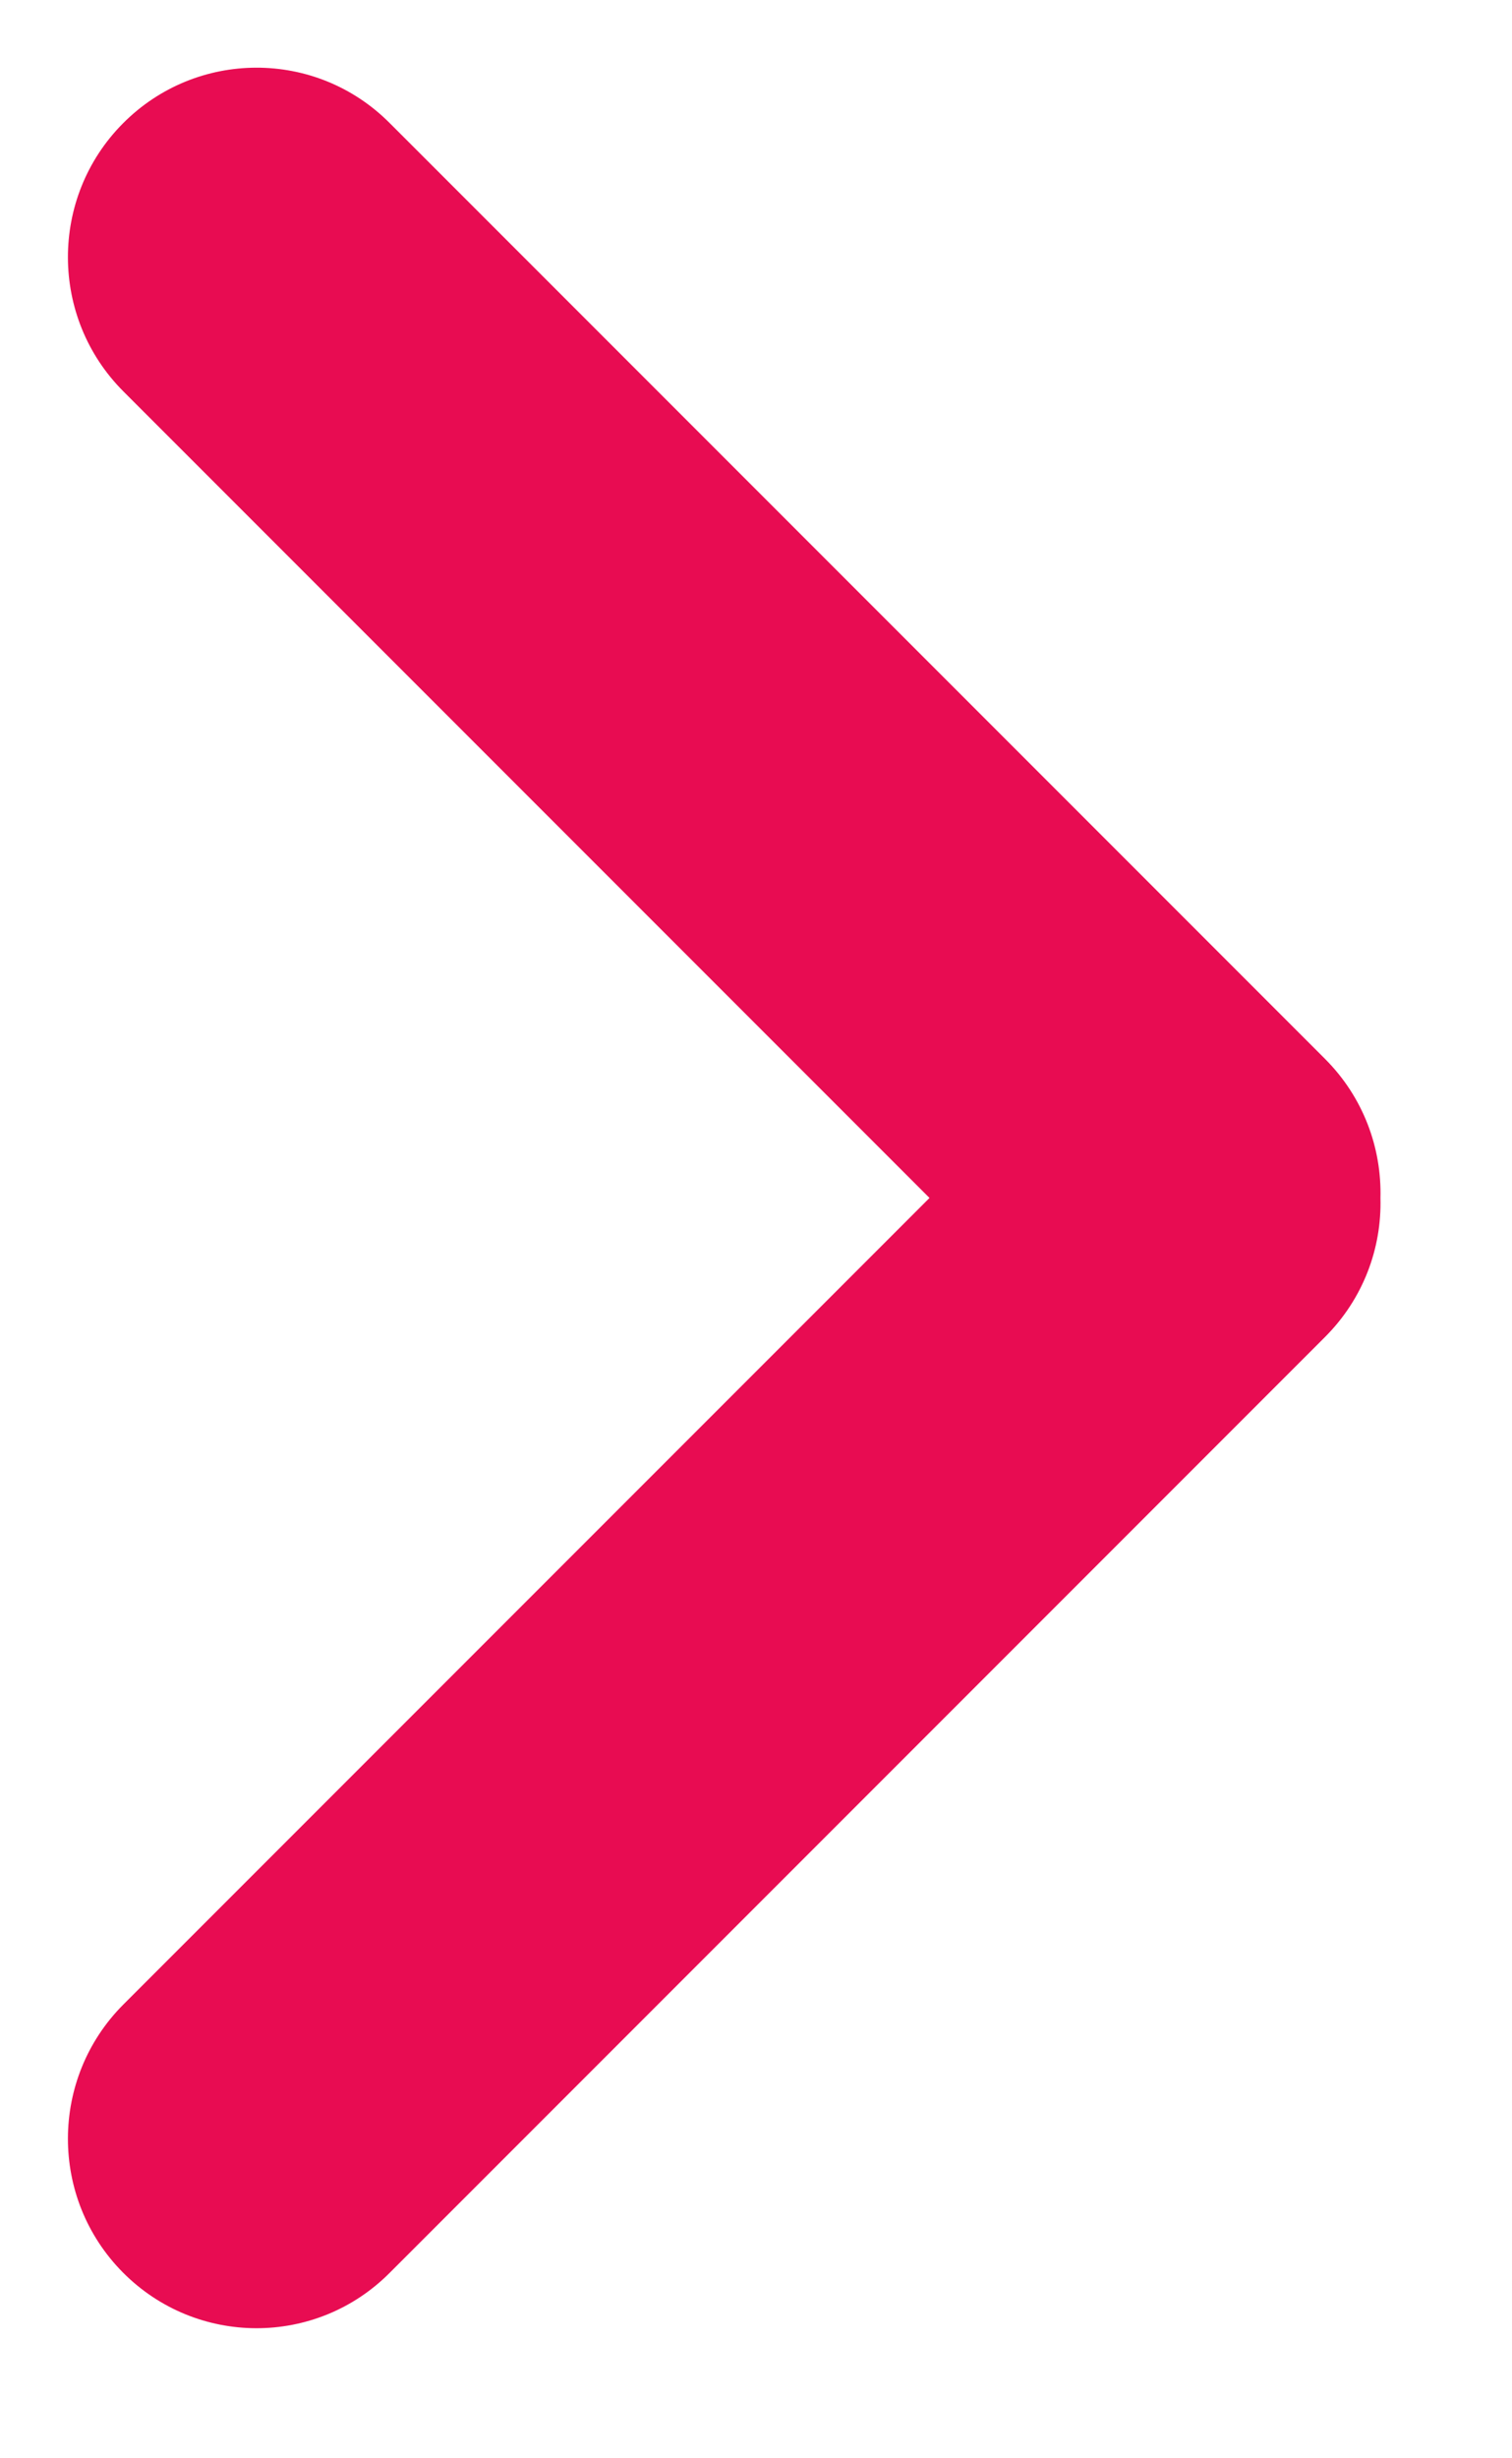 <svg width="8" height="13" viewBox="0 0 8 13" fill="none" xmlns="http://www.w3.org/2000/svg">
<path fill-rule="evenodd" clip-rule="evenodd" d="M2.061 0.65C1.671 0.259 1.039 0.261 0.65 0.653C0.261 1.045 0.263 1.68 0.653 2.07L4.918 6.335L0.653 10.6C0.263 10.99 0.261 11.625 0.65 12.017C1.039 12.409 1.671 12.411 2.061 12.02L7.011 7.07C7.213 6.868 7.311 6.601 7.304 6.336C7.311 6.07 7.213 5.802 7.011 5.6L2.061 0.65Z" fill="#E80C52"/>
</svg>
